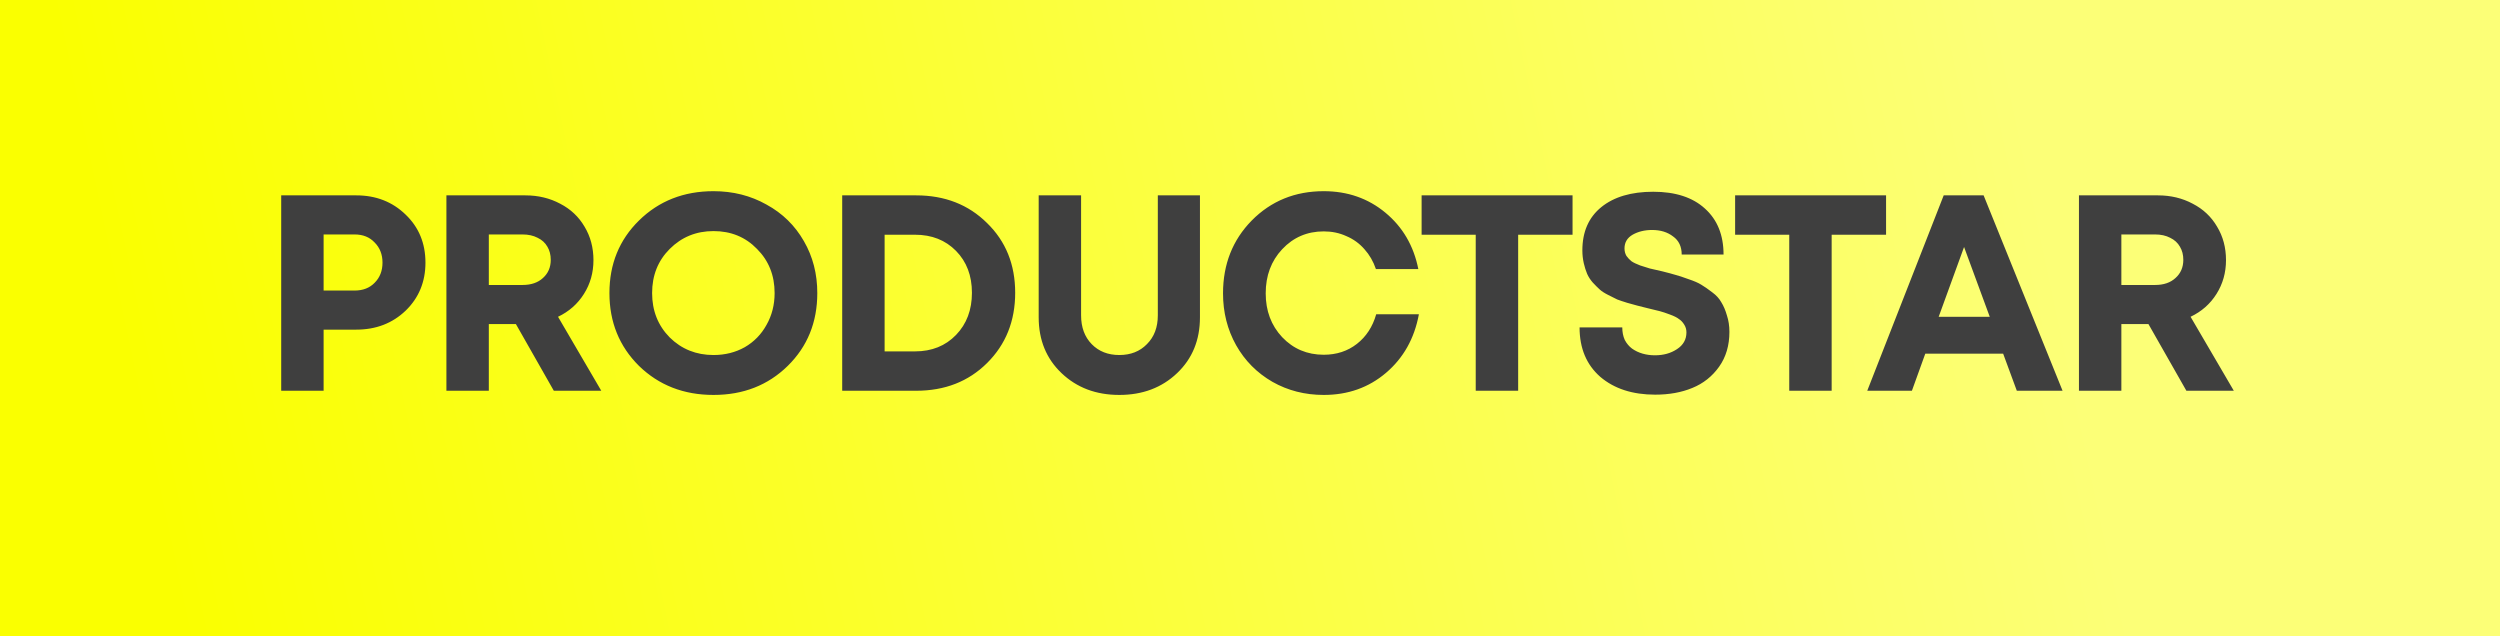 <svg width="110" height="28" viewBox="0 0 110 28" fill="none" xmlns="http://www.w3.org/2000/svg">
<rect x="0" y="0" width="110" height="28" fill="#808080" stroke="none"/>
<path d="M110 0H0V28H110V0Z" fill="url(#paint0_linear_1446_40)"/>
<path d="M15.676 8.596C16.543 8.596 17.267 8.879 17.849 9.444C18.43 10.001 18.72 10.705 18.72 11.556C18.72 12.399 18.43 13.104 17.849 13.668C17.267 14.225 16.543 14.504 15.676 14.504H14.239V17.193H12.373V8.596H15.676ZM15.602 12.784C15.97 12.784 16.265 12.67 16.486 12.44C16.715 12.211 16.83 11.916 16.83 11.556C16.83 11.196 16.715 10.901 16.486 10.672C16.265 10.434 15.97 10.316 15.602 10.316H14.239V12.784H15.602ZM24.368 17.193L22.699 14.258H21.508V17.193H19.642V8.596H23.116C23.681 8.596 24.192 8.719 24.651 8.965C25.109 9.202 25.465 9.538 25.719 9.972C25.981 10.406 26.112 10.897 26.112 11.446C26.112 11.994 25.973 12.489 25.694 12.931C25.416 13.374 25.035 13.709 24.553 13.938L26.456 17.193H24.368ZM21.508 10.316V12.539H22.993C23.37 12.539 23.669 12.436 23.89 12.232C24.119 12.027 24.233 11.761 24.233 11.433C24.233 11.212 24.184 11.02 24.086 10.856C23.988 10.684 23.845 10.553 23.656 10.463C23.468 10.365 23.247 10.316 22.993 10.316H21.508ZM31.394 17.377C30.085 17.377 28.992 16.951 28.116 16.1C27.249 15.24 26.815 14.172 26.815 12.895C26.815 11.617 27.249 10.553 28.116 9.702C28.992 8.842 30.085 8.412 31.394 8.412C32.254 8.412 33.031 8.609 33.727 9.002C34.431 9.386 34.979 9.923 35.372 10.611C35.765 11.29 35.961 12.051 35.961 12.895C35.961 14.18 35.527 15.248 34.66 16.1C33.792 16.951 32.704 17.377 31.394 17.377ZM31.394 15.621C31.902 15.621 32.36 15.506 32.769 15.277C33.178 15.04 33.498 14.712 33.727 14.295C33.964 13.877 34.083 13.411 34.083 12.895C34.083 12.117 33.825 11.47 33.309 10.954C32.802 10.43 32.163 10.168 31.394 10.168C30.633 10.168 29.991 10.43 29.467 10.954C28.951 11.47 28.693 12.117 28.693 12.895C28.693 13.672 28.951 14.323 29.467 14.847C29.991 15.363 30.633 15.621 31.394 15.621ZM40.31 8.596C41.571 8.596 42.61 9.002 43.428 9.812C44.255 10.615 44.668 11.638 44.668 12.882C44.668 14.127 44.255 15.158 43.428 15.977C42.61 16.788 41.571 17.193 40.31 17.193H37.057V8.596H40.31ZM40.261 15.461C40.998 15.461 41.599 15.22 42.066 14.737C42.532 14.254 42.765 13.636 42.765 12.882C42.765 12.129 42.532 11.515 42.066 11.04C41.599 10.565 40.998 10.328 40.261 10.328H38.923V15.461H40.261ZM51.791 16.419C51.12 17.058 50.273 17.377 49.25 17.377C48.227 17.377 47.38 17.058 46.709 16.419C46.038 15.781 45.702 14.962 45.702 13.963V8.596H47.568V13.877C47.568 14.401 47.724 14.823 48.035 15.142C48.346 15.461 48.751 15.621 49.25 15.621C49.749 15.621 50.155 15.461 50.465 15.142C50.785 14.823 50.944 14.401 50.944 13.877V8.596H52.798V13.963C52.798 14.962 52.463 15.781 51.791 16.419ZM58.245 17.377C57.418 17.377 56.665 17.185 55.986 16.8C55.306 16.407 54.774 15.871 54.39 15.191C54.005 14.504 53.813 13.742 53.813 12.907C53.813 11.63 54.234 10.561 55.077 9.702C55.928 8.842 56.984 8.412 58.245 8.412C59.292 8.412 60.197 8.727 60.958 9.358C61.719 9.988 62.202 10.815 62.406 11.838H60.54C60.426 11.503 60.258 11.212 60.037 10.967C59.816 10.713 59.55 10.52 59.239 10.389C58.936 10.25 58.605 10.181 58.245 10.181C57.516 10.181 56.906 10.443 56.415 10.967C55.932 11.482 55.691 12.129 55.691 12.907C55.691 13.677 55.932 14.319 56.415 14.835C56.906 15.351 57.516 15.609 58.245 15.609C58.809 15.609 59.296 15.449 59.705 15.13C60.114 14.81 60.397 14.377 60.553 13.828H62.431C62.234 14.892 61.752 15.752 60.982 16.407C60.221 17.054 59.309 17.377 58.245 17.377ZM69.192 8.596V10.328H66.799V17.193H64.932V10.328H62.551V8.596H69.192ZM72.828 17.365C71.83 17.365 71.024 17.103 70.41 16.579C69.804 16.047 69.501 15.322 69.501 14.405H71.38C71.38 14.61 71.416 14.794 71.49 14.958C71.572 15.113 71.678 15.24 71.809 15.338C71.948 15.437 72.104 15.511 72.276 15.56C72.448 15.609 72.628 15.633 72.816 15.633C73.193 15.633 73.516 15.543 73.786 15.363C74.064 15.183 74.203 14.937 74.203 14.626C74.203 14.495 74.17 14.381 74.105 14.282C74.04 14.176 73.962 14.094 73.872 14.037C73.79 13.971 73.659 13.906 73.479 13.84C73.307 13.775 73.16 13.726 73.037 13.693C72.914 13.66 72.73 13.615 72.485 13.558C72.288 13.509 72.141 13.472 72.043 13.447C71.944 13.423 71.797 13.382 71.601 13.325C71.413 13.267 71.265 13.218 71.159 13.177C71.061 13.128 70.929 13.062 70.766 12.981C70.602 12.899 70.475 12.817 70.385 12.735C70.295 12.653 70.193 12.551 70.078 12.428C69.972 12.305 69.89 12.178 69.833 12.047C69.775 11.908 69.726 11.753 69.686 11.581C69.645 11.4 69.624 11.212 69.624 11.016C69.624 10.197 69.903 9.563 70.459 9.112C71.015 8.662 71.776 8.437 72.742 8.437C73.716 8.437 74.473 8.682 75.014 9.174C75.562 9.665 75.836 10.34 75.836 11.2H73.995C73.995 10.848 73.868 10.582 73.614 10.402C73.368 10.213 73.062 10.119 72.693 10.119C72.366 10.119 72.079 10.189 71.834 10.328C71.597 10.467 71.478 10.668 71.478 10.93C71.478 11.053 71.506 11.163 71.564 11.261C71.629 11.351 71.703 11.429 71.785 11.495C71.867 11.552 71.993 11.613 72.165 11.679C72.337 11.736 72.481 11.781 72.595 11.814C72.718 11.838 72.898 11.88 73.135 11.937C73.397 12.002 73.593 12.056 73.725 12.096C73.856 12.129 74.044 12.191 74.289 12.281C74.535 12.363 74.723 12.444 74.854 12.526C74.993 12.608 75.153 12.719 75.333 12.858C75.513 12.989 75.648 13.136 75.738 13.3C75.836 13.456 75.918 13.648 75.984 13.877C76.057 14.098 76.094 14.34 76.094 14.602C76.094 15.199 75.943 15.711 75.64 16.137C75.337 16.562 74.944 16.874 74.461 17.07C73.986 17.267 73.442 17.365 72.828 17.365ZM82.987 8.596V10.328H80.593V17.193H78.727V10.328H76.345V8.596H82.987ZM88.74 17.193L88.138 15.56H84.713L84.124 17.193H82.159L85.523 8.596H87.279L90.753 17.193H88.74ZM86.419 10.868L85.302 13.938H87.549L86.419 10.868ZM96.201 17.193L94.531 14.258H93.34V17.193H91.474V8.596H94.949C95.513 8.596 96.025 8.719 96.483 8.965C96.942 9.202 97.298 9.538 97.551 9.972C97.814 10.406 97.944 10.897 97.944 11.446C97.944 11.994 97.805 12.489 97.527 12.931C97.249 13.374 96.868 13.709 96.385 13.938L98.288 17.193H96.201ZM93.34 10.316V12.539H94.826C95.203 12.539 95.501 12.436 95.722 12.232C95.951 12.027 96.066 11.761 96.066 11.433C96.066 11.212 96.017 11.02 95.918 10.856C95.82 10.684 95.677 10.553 95.489 10.463C95.301 10.365 95.08 10.316 94.826 10.316H93.34Z" fill="#3F3F3F"/>
<defs>
<linearGradient id="paint0_linear_1446_40" x1="7.115" y1="23.52" x2="89.219" y2="6.129" gradientUnits="userSpaceOnUse">
<stop stop-color="#FAFF00"/>
<stop offset="1" stop-color="#FCFF77"/>
</linearGradient>
</defs>
</svg>

